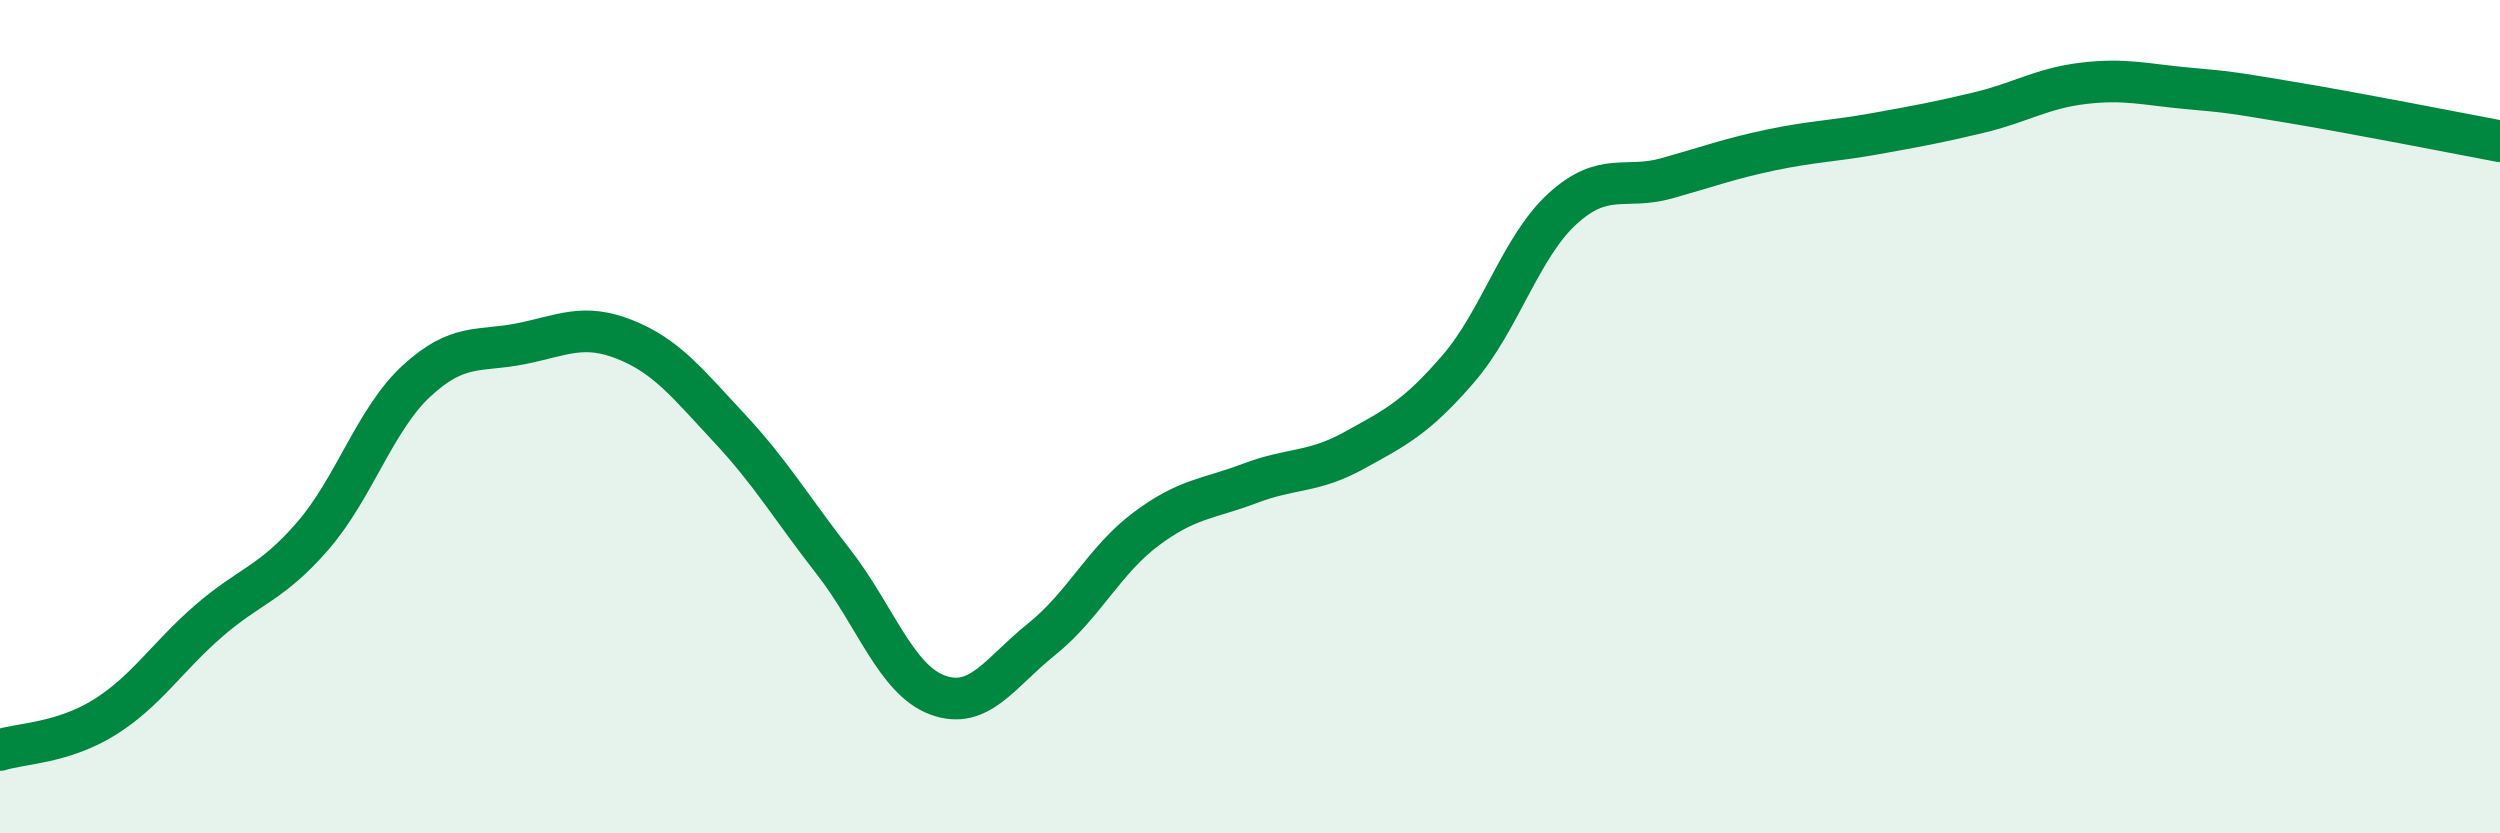 
    <svg width="60" height="20" viewBox="0 0 60 20" xmlns="http://www.w3.org/2000/svg">
      <path
        d="M 0,18 C 0.5,17.84 1.5,17.84 2.5,17.22 C 3.5,16.6 4,15.78 5,14.91 C 6,14.04 6.5,14.02 7.5,12.87 C 8.5,11.72 9,10.06 10,9.14 C 11,8.22 11.5,8.45 12.5,8.25 C 13.5,8.05 14,7.75 15,8.15 C 16,8.55 16.5,9.2 17.5,10.27 C 18.5,11.34 19,12.2 20,13.48 C 21,14.76 21.5,16.31 22.5,16.68 C 23.5,17.05 24,16.14 25,15.34 C 26,14.54 26.5,13.45 27.5,12.7 C 28.5,11.95 29,11.98 30,11.6 C 31,11.22 31.5,11.36 32.5,10.81 C 33.5,10.26 34,10.01 35,8.85 C 36,7.69 36.5,5.92 37.5,5.01 C 38.5,4.1 39,4.56 40,4.28 C 41,4 41.5,3.81 42.5,3.6 C 43.5,3.39 44,3.39 45,3.21 C 46,3.03 46.5,2.94 47.5,2.7 C 48.5,2.46 49,2.12 50,2 C 51,1.88 51.5,2.03 52.5,2.12 C 53.5,2.21 53.5,2.21 55,2.46 C 56.5,2.71 59,3.2 60,3.39L60 20L0 20Z"
        fill="#008740"
        opacity="0.1"
        stroke-linecap="round"
        stroke-linejoin="round"
      />
      <path
        d="M 0,18 C 0.5,17.84 1.5,17.84 2.5,17.22 C 3.5,16.6 4,15.78 5,14.91 C 6,14.04 6.5,14.02 7.5,12.87 C 8.5,11.72 9,10.06 10,9.14 C 11,8.22 11.5,8.45 12.5,8.25 C 13.5,8.05 14,7.75 15,8.15 C 16,8.55 16.5,9.2 17.5,10.27 C 18.5,11.34 19,12.2 20,13.48 C 21,14.76 21.5,16.31 22.5,16.68 C 23.5,17.05 24,16.14 25,15.34 C 26,14.54 26.5,13.45 27.5,12.7 C 28.5,11.95 29,11.98 30,11.6 C 31,11.22 31.5,11.36 32.5,10.81 C 33.5,10.26 34,10.01 35,8.85 C 36,7.69 36.5,5.92 37.5,5.01 C 38.5,4.1 39,4.56 40,4.28 C 41,4 41.5,3.81 42.5,3.6 C 43.5,3.39 44,3.39 45,3.21 C 46,3.03 46.5,2.94 47.5,2.7 C 48.5,2.46 49,2.12 50,2 C 51,1.88 51.5,2.03 52.5,2.12 C 53.5,2.21 53.5,2.21 55,2.46 C 56.5,2.71 59,3.2 60,3.39"
        stroke="#008740"
        stroke-width="1"
        fill="none"
        stroke-linecap="round"
        stroke-linejoin="round"
      />
    </svg>
  